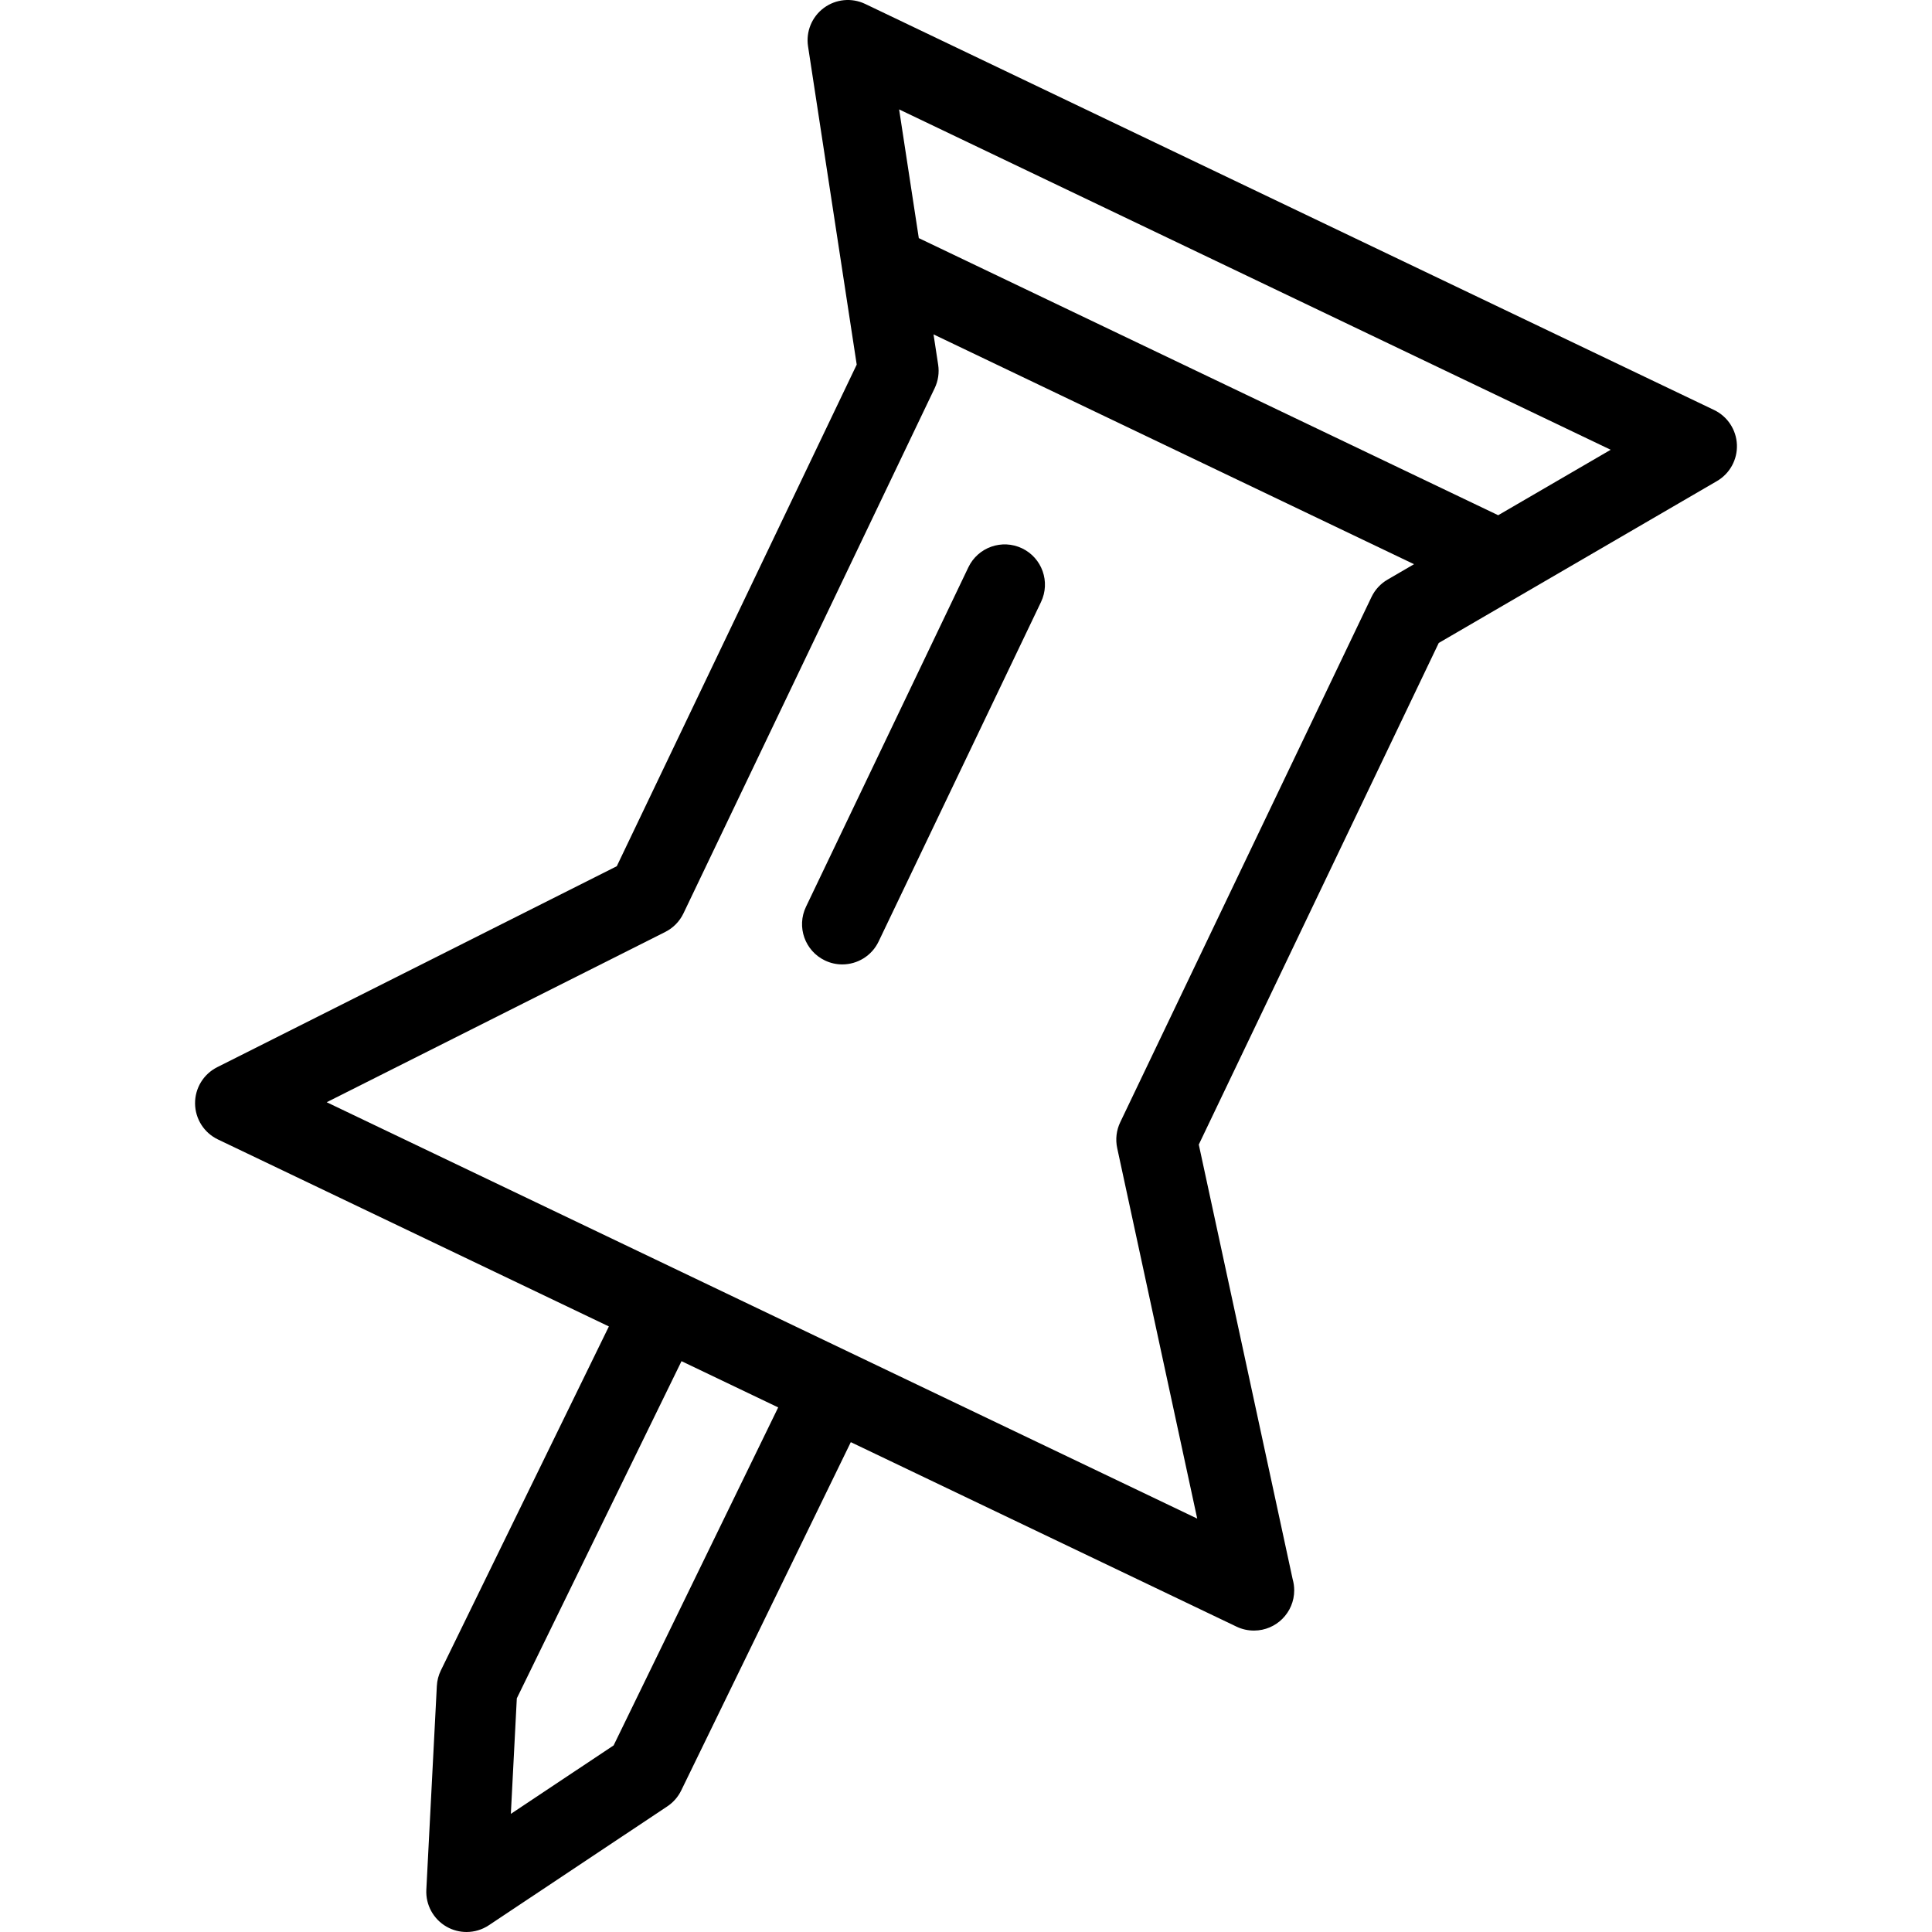 <?xml version="1.0" encoding="iso-8859-1"?>
<!-- Generator: Adobe Illustrator 19.0.0, SVG Export Plug-In . SVG Version: 6.00 Build 0)  -->
<svg version="1.1" id="Layer_1" xmlns="http://www.w3.org/2000/svg" xmlns:xlink="http://www.w3.org/1999/xlink" x="0px" y="0px"
	 viewBox="0 0 480.002 480.002" style="enable-background:new 0 0 480.002 480.002;" xml:space="preserve">
<g>
	<g>
		<g>
			<path d="M425.855,101.858L214.957,0.979c-3.343-1.599-7.296-1.219-10.273,0.989c-2.977,2.207-4.488,5.88-3.928,9.543
				l12.093,79.076l-59.612,124.625L53.968,265.14c-3.408,1.714-5.544,5.218-5.506,9.033c0.037,3.815,2.242,7.276,5.685,8.922
				l97.128,46.456l-41.742,85.458c-0.592,1.211-0.932,2.529-1.001,3.874l-2.609,50.603c-0.195,3.775,1.755,7.337,5.041,9.207
				c1.536,0.874,3.242,1.309,4.944,1.309c1.938,0,3.871-0.562,5.545-1.677l44.347-29.54c1.479-0.985,2.669-2.347,3.447-3.945
				l42.135-86.54l95.828,45.834c1.373,0.657,2.847,0.979,4.313,0.979c0.018,0,0.035,0,0.053,0c5.509-0.017,9.969-4.488,9.969-10
				c0-0.956-0.134-1.881-0.385-2.757l-23.322-107.99l59.618-124.625l69.114-40.217c3.203-1.863,5.112-5.345,4.963-9.047
				C431.382,106.773,429.197,103.457,425.855,101.858z M152.453,433.643L126.92,450.65l1.481-28.699l40.918-83.771l24.02,11.489
				L152.453,433.643z M344.734,144.002c-1.734,1.01-3.126,2.518-3.991,4.328L278.32,278.818c-0.957,2-1.222,4.26-0.754,6.426
				l19.879,92.048l-86.289-41.272c-0.014-0.006-0.025-0.015-0.039-0.021c-0.018-0.009-0.036-0.015-0.055-0.023l-41.969-20.074
				c-0.006-0.003-0.012-0.007-0.019-0.01c-0.009-0.004-0.018-0.007-0.027-0.012l-87.882-42.033l84.111-42.303
				c1.979-0.995,3.572-2.62,4.528-4.619l62.417-130.487c0.866-1.812,1.167-3.842,0.863-5.827l-1.152-7.532l119.379,57.096
				L344.734,144.002z M372.223,128.007L228.275,59.16l-4.891-31.979l176.787,84.563L372.223,128.007z"/>
			<path d="M204.951,238.626c1.393,0.666,2.861,0.981,4.309,0.981c3.73,0,7.311-2.097,9.028-5.687l40.349-84.353
				c2.383-4.98,0.276-10.952-4.706-13.335c-4.982-2.381-10.952-0.277-13.337,4.706l-40.349,84.352
				C197.862,230.272,199.97,236.243,204.951,238.626z"/>
		</g>
	</g>
</g>
<g>
</g>
<g>
</g>
<g>
</g>
<g>
</g>
<g>
</g>
<g>
</g>
<g>
</g>
<g>
</g>
<g>
</g>
<g>
</g>
<g>
</g>
<g>
</g>
<g>
</g>
<g>
</g>
<g>
</g>
</svg>
